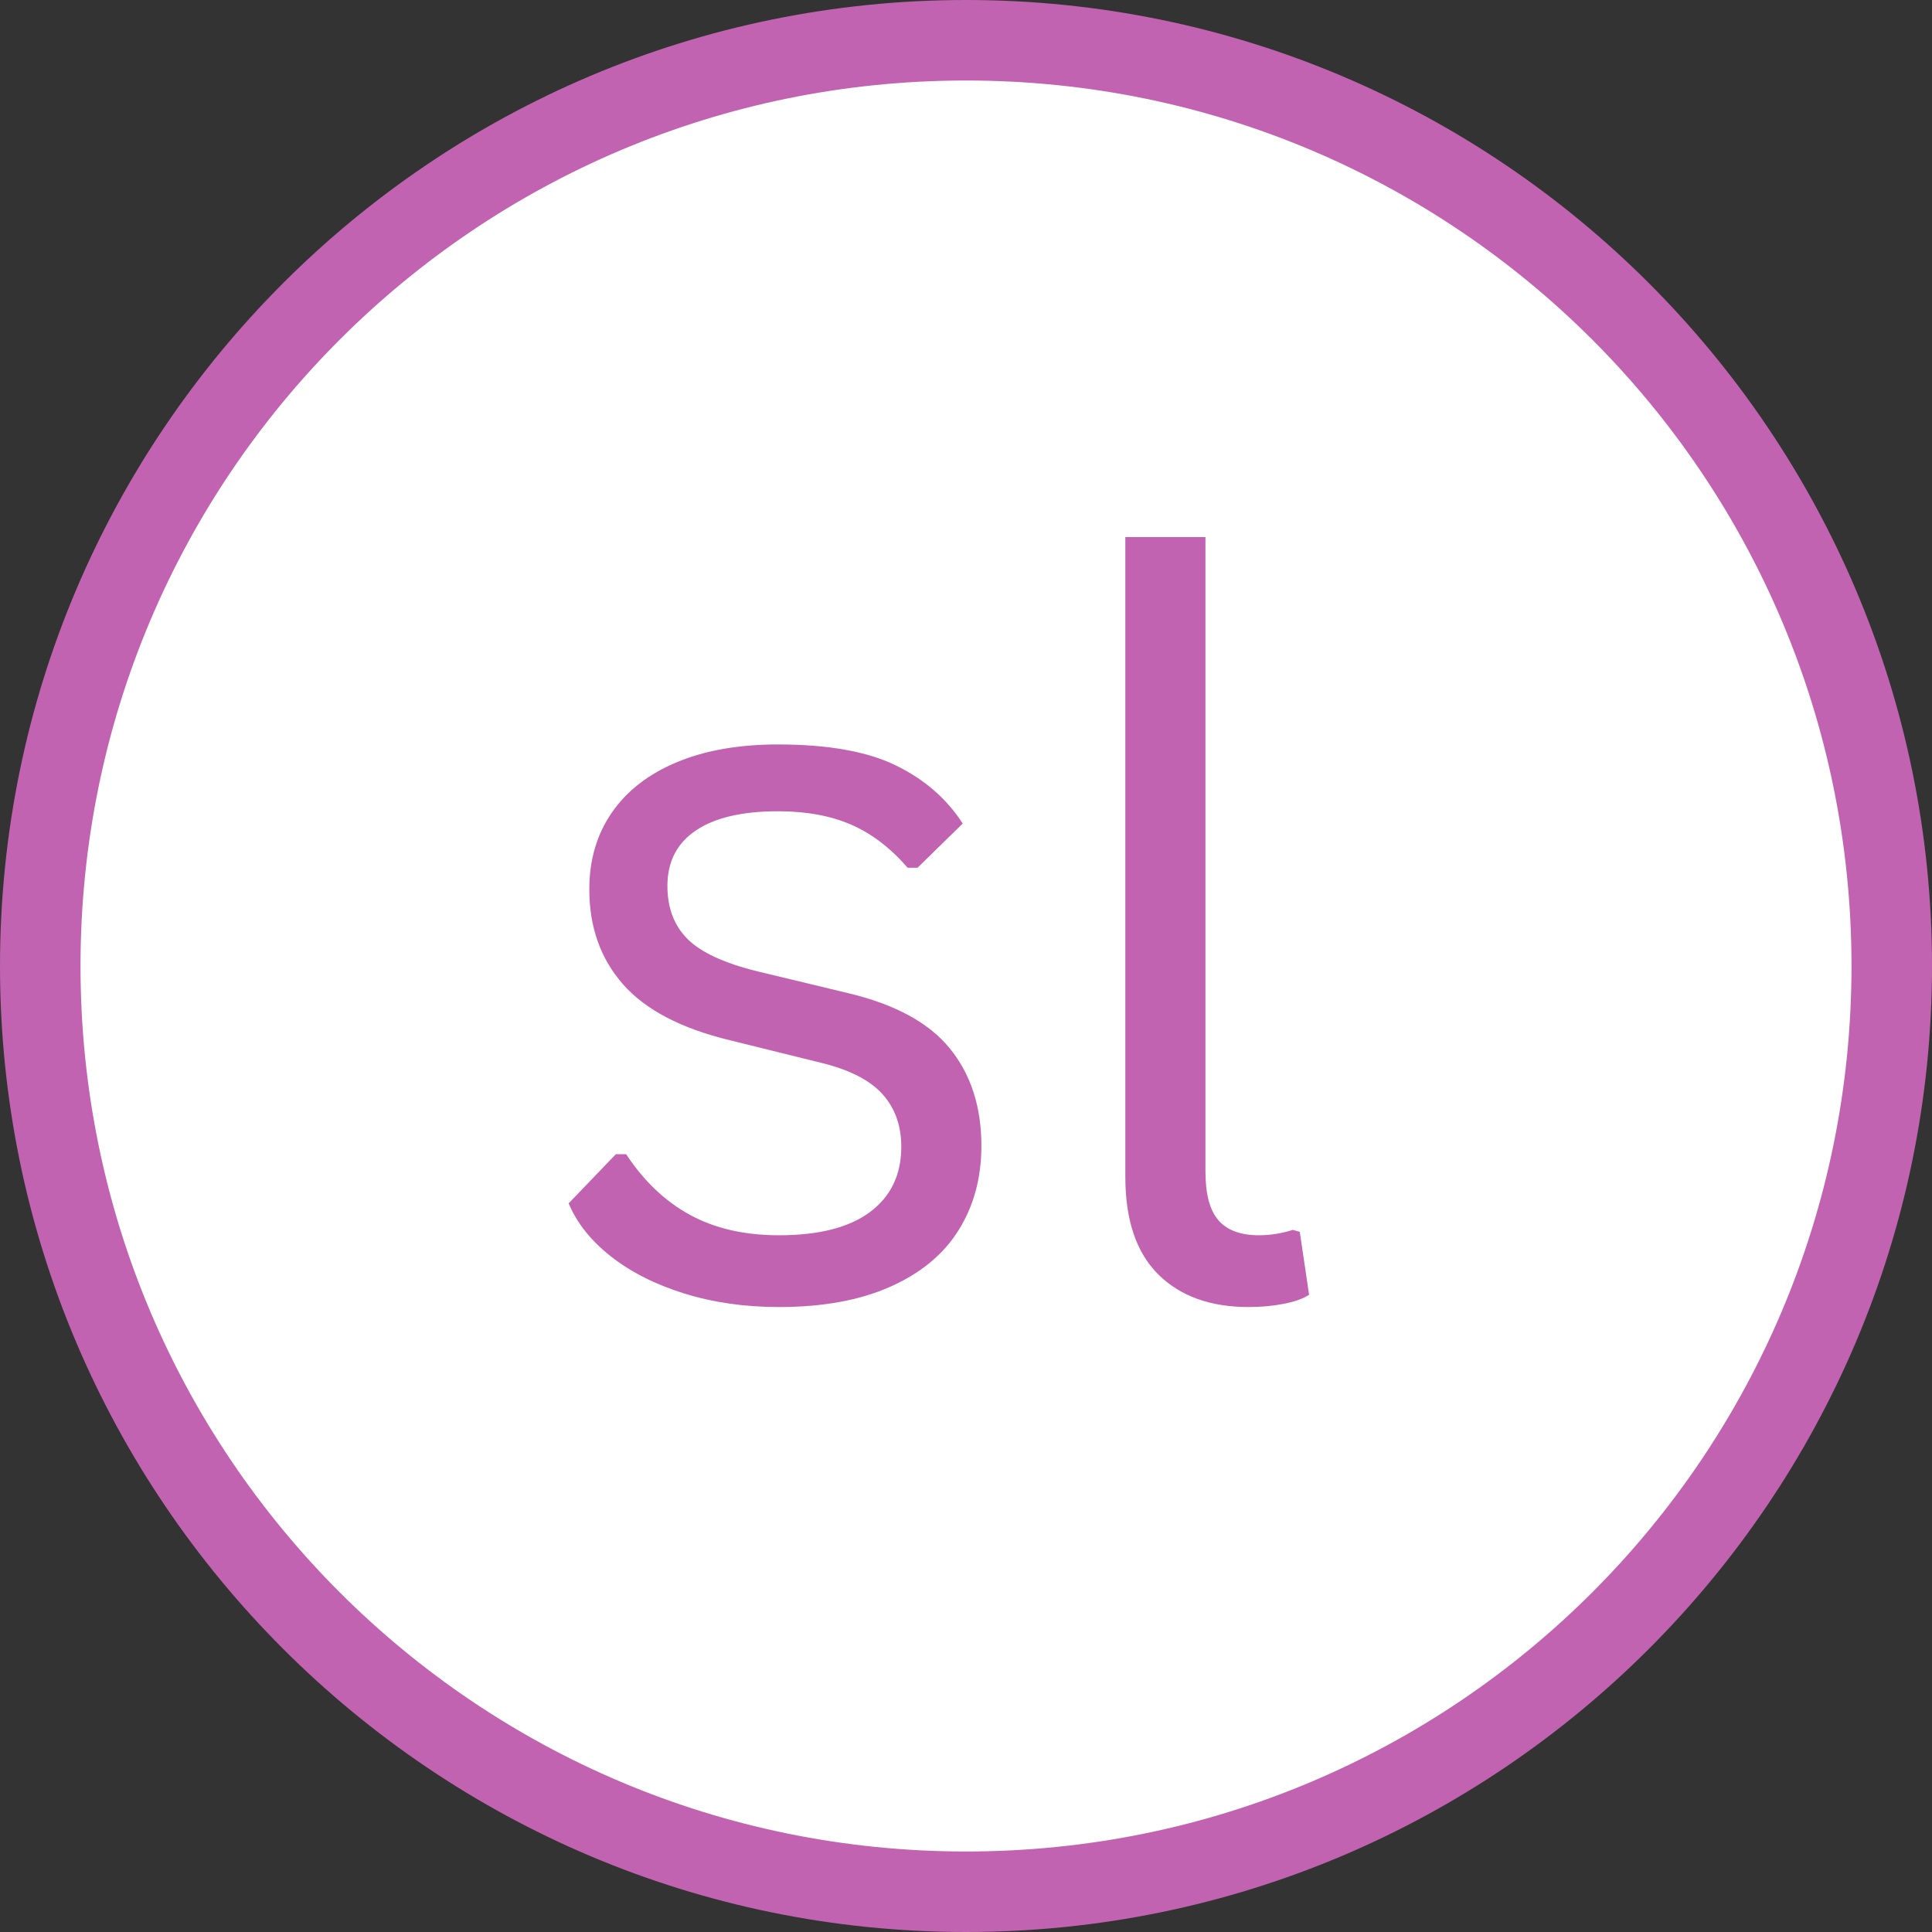 <svg xmlns="http://www.w3.org/2000/svg" xmlns:xlink="http://www.w3.org/1999/xlink" width="1024" zoomAndPan="magnify" viewBox="0 0 768 768" height="1024" preserveAspectRatio="xMidYMid meet" version="1.0"><rect x="0" y="0" width="768" height="768" fill="#333333" stroke="none"/><defs><g/><clipPath id="731e50598e"><path d="M 21.855 21.855 L 746.145 21.855 L 746.145 746.145 L 21.855 746.145 Z M 21.855 21.855 " clip-rule="nonzero"/></clipPath><clipPath id="457b540b1b"><path d="M 384 21.855 C 183.992 21.855 21.855 183.992 21.855 384 C 21.855 584.008 183.992 746.145 384 746.145 C 584.008 746.145 746.145 584.008 746.145 384 C 746.145 183.992 584.008 21.855 384 21.855 Z M 384 21.855 " clip-rule="nonzero"/></clipPath><clipPath id="888598b31b"><path d="M 0.855 0.855 L 725.145 0.855 L 725.145 725.145 L 0.855 725.145 Z M 0.855 0.855 " clip-rule="nonzero"/></clipPath><clipPath id="b396be88d6"><path d="M 363 0.855 C 162.992 0.855 0.855 162.992 0.855 363 C 0.855 563.008 162.992 725.145 363 725.145 C 563.008 725.145 725.145 563.008 725.145 363 C 725.145 162.992 563.008 0.855 363 0.855 Z M 363 0.855 " clip-rule="nonzero"/></clipPath><clipPath id="2aa1fa3de1"><rect x="0" width="726" y="0" height="726"/></clipPath></defs><g clip-path="url(#731e50598e)"><g clip-path="url(#457b540b1b)"><g transform="matrix(1, 0, 0, 1, 21, 21)"><g clip-path="url(#2aa1fa3de1)"><g clip-path="url(#888598b31b)"><g clip-path="url(#b396be88d6)"><path fill="#ffffff" d="M 0.855 0.855 L 725.145 0.855 L 725.145 725.145 L 0.855 725.145 Z M 0.855 0.855 " fill-opacity="1" fill-rule="nonzero"/></g></g></g></g></g></g><path fill="#c163b0" d="M 384 0 C 172.121 0 0 172.121 0 384 C 0 595.879 172.121 768 384 768 C 595.879 768 768 595.879 768 384 C 768 172.121 595.879 0 384 0 Z M 384 32 C 578.586 32 736 189.414 736 384 C 736 578.586 578.586 736 384 736 C 189.414 736 32 578.586 32 384 C 32 189.414 189.414 32 384 32 Z M 384 32 " fill-opacity="1" fill-rule="nonzero"/><g fill="#c163b0" fill-opacity="1"><g transform="translate(211.4, 515.46)"><g><path d="M 98.25 4.109 C 84.707 4.109 72.172 2.316 60.641 -1.266 C 49.117 -4.848 39.383 -9.766 31.438 -16.016 C 23.5 -22.266 17.906 -29.297 14.656 -37.109 L 33.406 -56.641 L 37.5 -56.641 C 44.531 -45.961 52.992 -37.922 62.891 -32.516 C 72.785 -27.117 84.57 -24.422 98.25 -24.422 C 114.133 -24.422 126.207 -27.508 134.469 -33.688 C 142.738 -39.875 146.875 -48.504 146.875 -59.578 C 146.875 -68.035 144.367 -75.031 139.359 -80.562 C 134.348 -86.102 126.242 -90.238 115.047 -92.969 L 78.719 -101.953 C 59.312 -106.641 45.148 -114.062 36.234 -124.219 C 27.316 -134.375 22.859 -146.941 22.859 -161.922 C 22.859 -173.641 25.852 -183.828 31.844 -192.484 C 37.832 -201.141 46.457 -207.812 57.719 -212.5 C 68.977 -217.188 82.359 -219.531 97.859 -219.531 C 117.648 -219.531 133.238 -216.766 144.625 -211.234 C 156.02 -205.703 164.91 -197.988 171.297 -188.094 L 153.328 -170.516 L 149.422 -170.516 C 142.516 -178.453 134.992 -184.176 126.859 -187.688 C 118.723 -191.207 109.055 -192.969 97.859 -192.969 C 83.66 -192.969 72.785 -190.426 65.234 -185.344 C 57.68 -180.27 53.906 -172.914 53.906 -163.281 C 53.906 -154.562 56.57 -147.531 61.906 -142.188 C 67.25 -136.852 76.562 -132.555 89.844 -129.297 L 125.594 -120.703 C 144.344 -116.273 157.883 -108.914 166.219 -98.625 C 174.551 -88.344 178.719 -75.457 178.719 -59.969 C 178.719 -47.332 175.723 -36.195 169.734 -26.562 C 163.742 -16.926 154.691 -9.406 142.578 -4 C 130.473 1.406 115.695 4.109 98.25 4.109 Z M 98.25 4.109 "/></g></g><g transform="translate(410.618, 515.46)"><g><path d="M 85.75 4.109 C 70.508 4.109 58.523 -0.219 49.797 -8.875 C 41.078 -17.539 36.719 -30.469 36.719 -47.656 L 36.719 -301.953 L 68.562 -301.953 L 68.562 -49.812 C 68.562 -40.82 70.285 -34.344 73.734 -30.375 C 77.18 -26.406 82.551 -24.422 89.844 -24.422 C 94.27 -24.422 98.766 -25.133 103.328 -26.562 L 106.062 -25.781 L 109.766 -0.781 C 107.422 0.781 104.066 1.984 99.703 2.828 C 95.348 3.68 90.695 4.109 85.75 4.109 Z M 85.75 4.109 "/></g></g></g></svg>